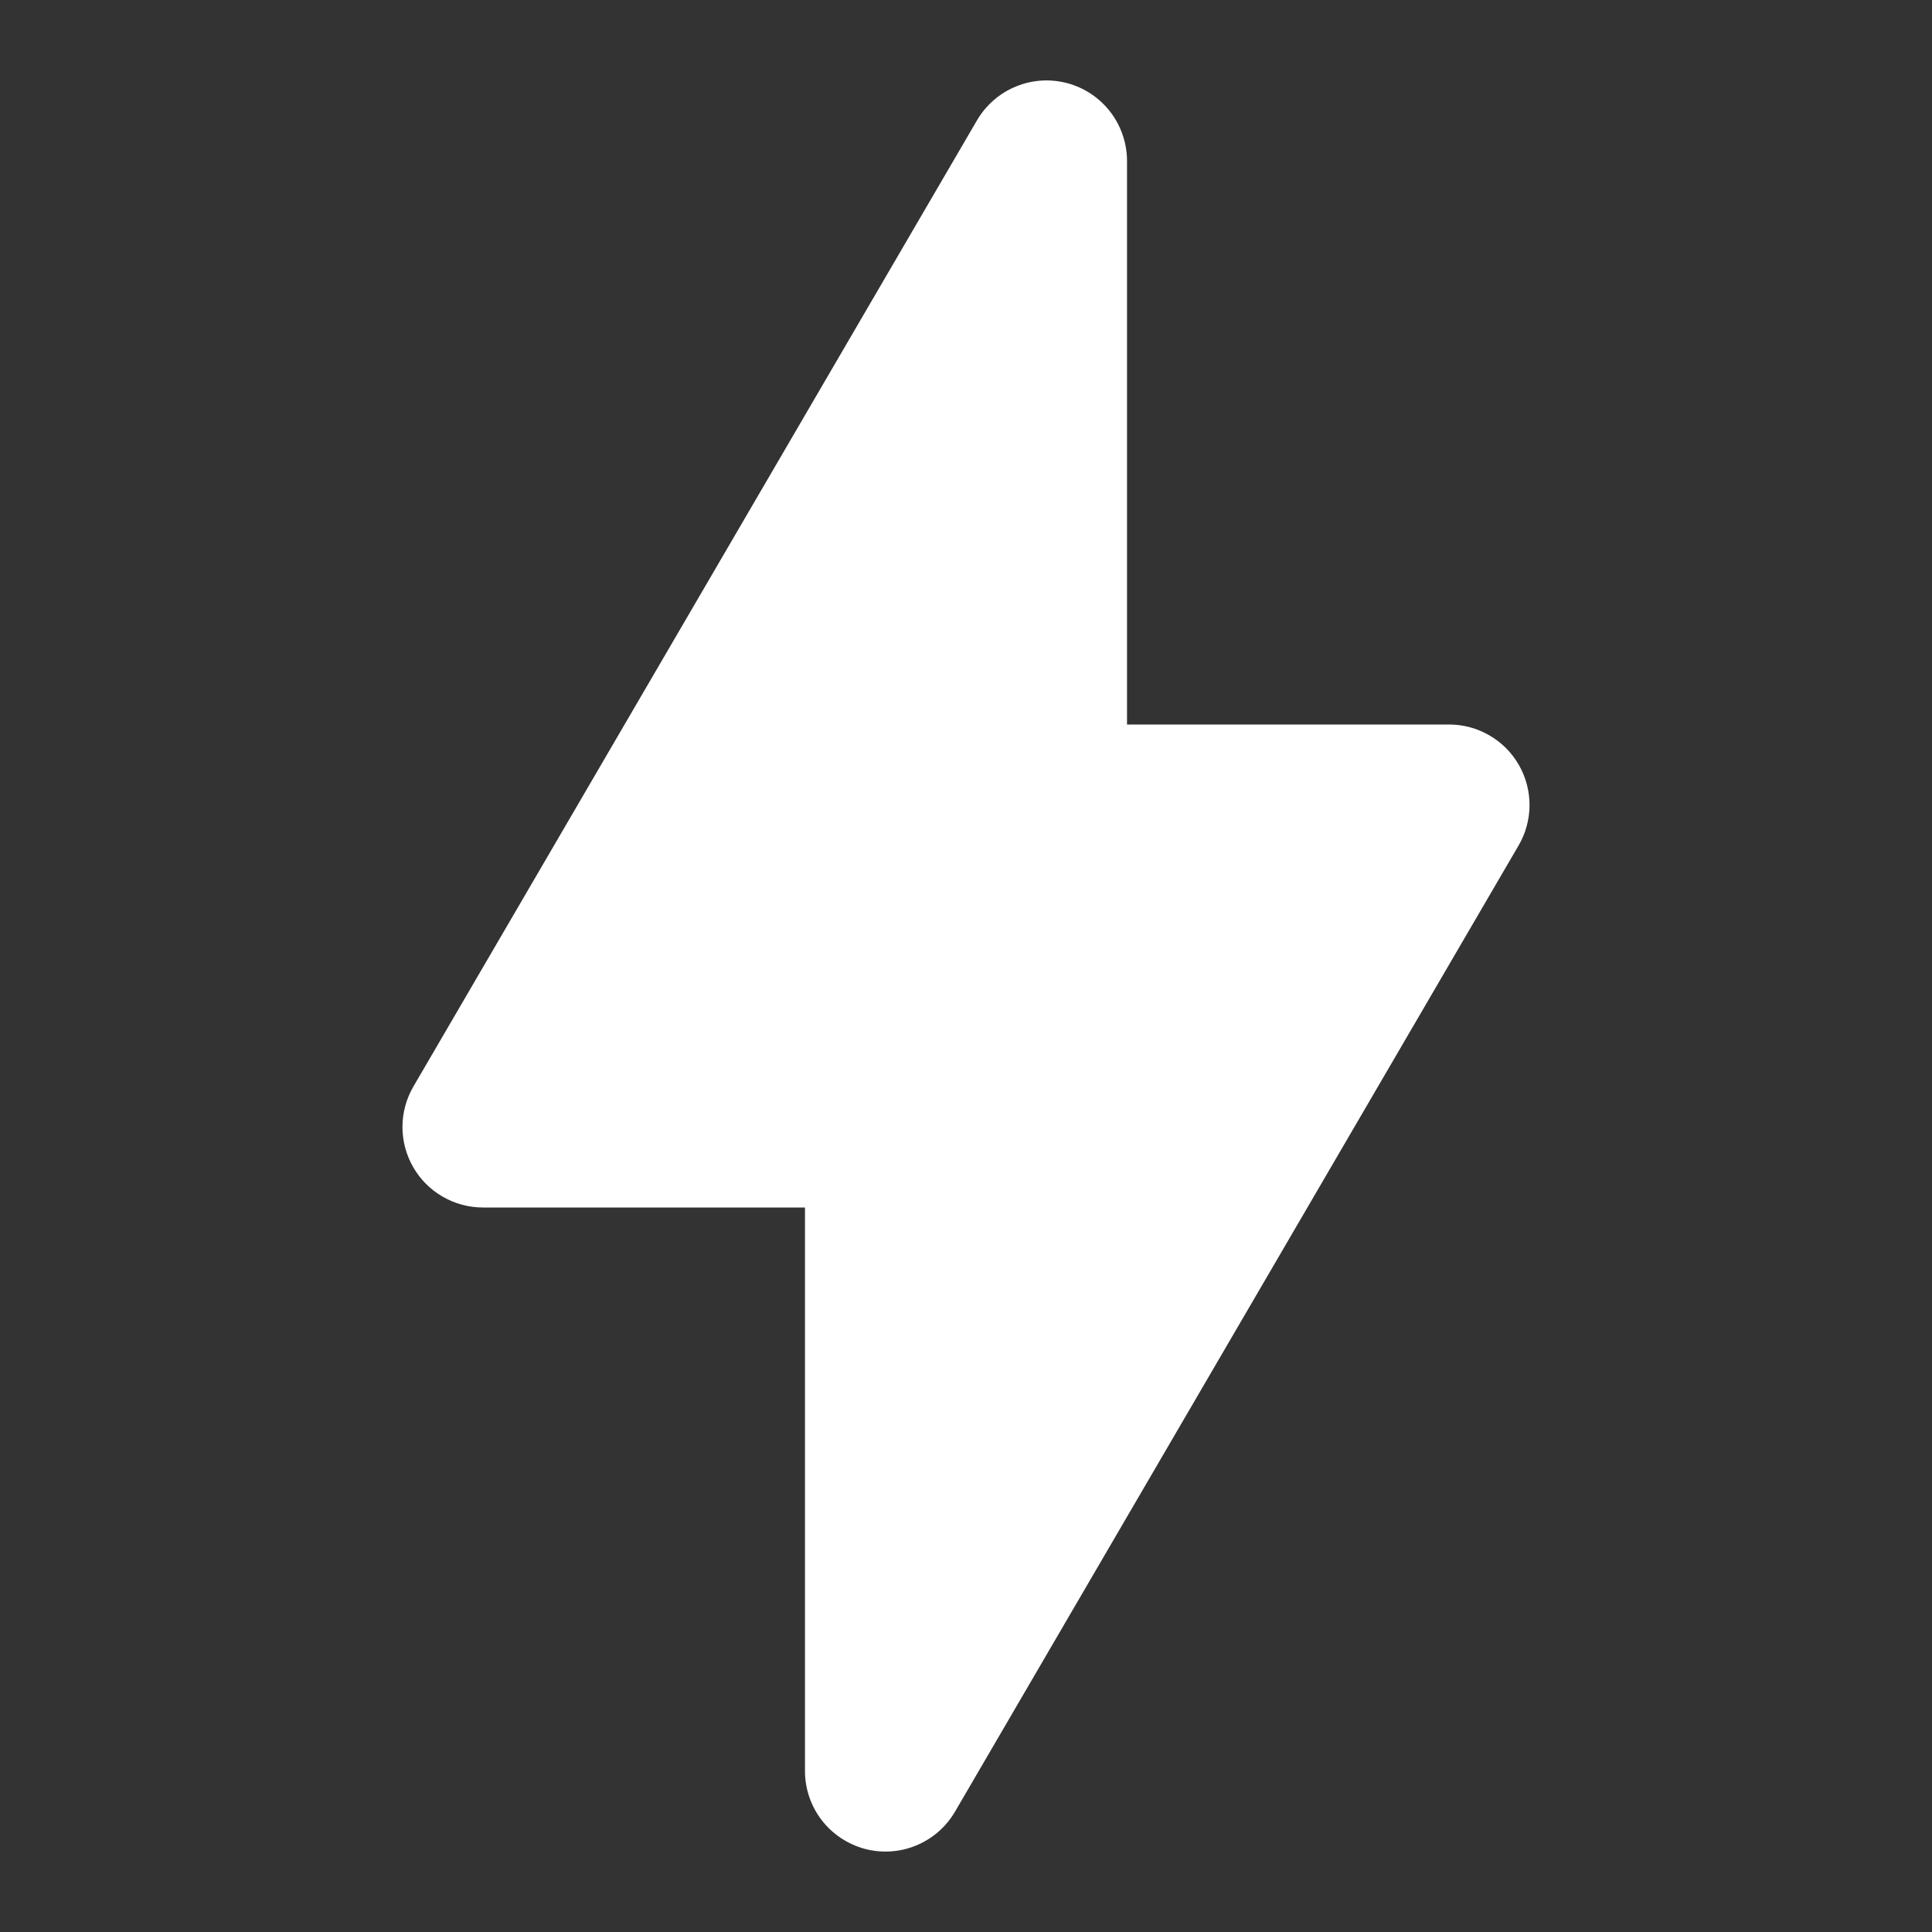 <?xml version="1.0" encoding="UTF-8"?> <svg xmlns="http://www.w3.org/2000/svg" width="26" height="26" viewBox="0 0 26 26" fill="none"><rect x="0" y="0" width="26" height="26" fill="#333333" stroke="none"/><path fill-rule="evenodd" clip-rule="evenodd" d="M15.167 2.167C15.167 1.929 15.088 1.697 14.944 1.508C14.799 1.319 14.596 1.182 14.366 1.12C14.136 1.058 13.892 1.073 13.672 1.164C13.452 1.254 13.267 1.415 13.147 1.621L5.564 14.621C5.468 14.785 5.417 14.972 5.416 15.163C5.416 15.354 5.465 15.541 5.56 15.706C5.655 15.872 5.792 16.009 5.957 16.104C6.122 16.2 6.309 16.25 6.5 16.25H10.833V23.833C10.833 24.072 10.912 24.303 11.056 24.492C11.201 24.681 11.404 24.817 11.634 24.88C11.864 24.942 12.108 24.927 12.328 24.836C12.548 24.746 12.733 24.585 12.853 24.379L20.436 11.379C20.532 11.215 20.583 11.028 20.584 10.837C20.584 10.646 20.535 10.459 20.44 10.294C20.345 10.128 20.208 9.991 20.043 9.896C19.878 9.8 19.691 9.75 19.5 9.75H15.167V2.167Z" fill="white"></path></svg> 